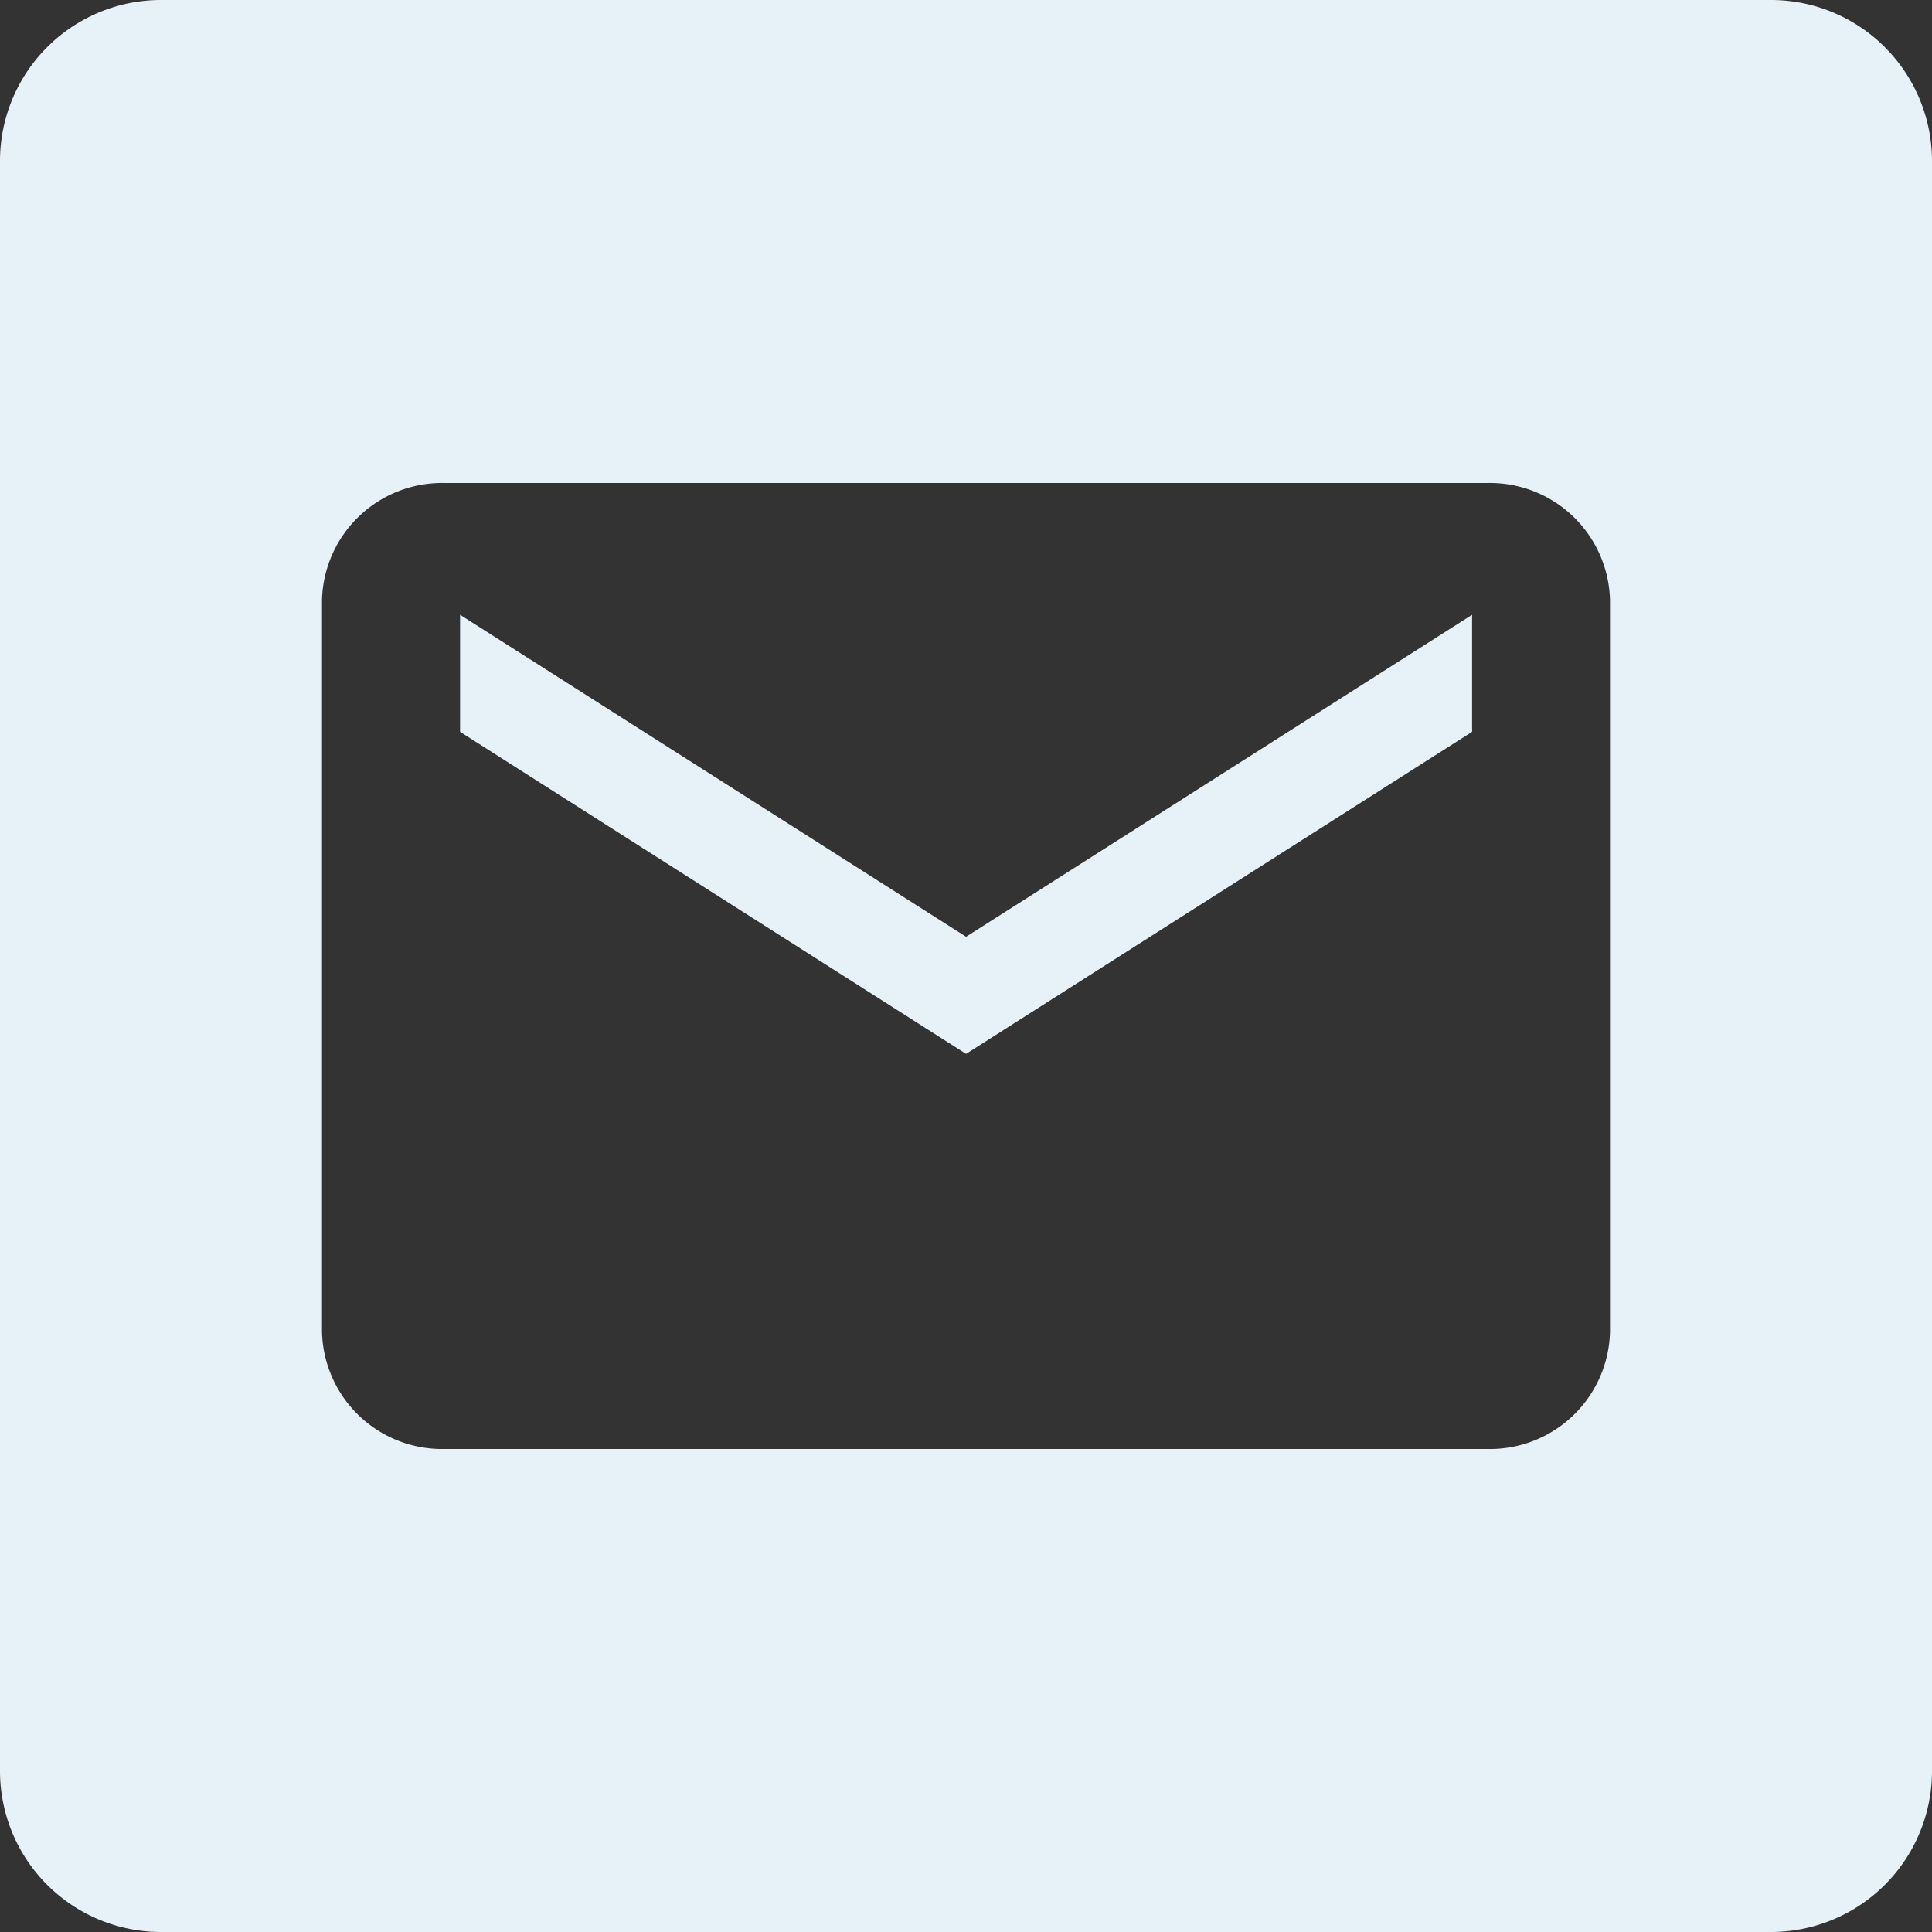 <svg xmlns="http://www.w3.org/2000/svg" width="24" height="24" viewBox="0 0 24 24">
  <rect x="0" y="0" width="24" height="24" fill="#333333" stroke="none"/>
  <path id="icon_mail" d="M755,251H735a2,2,0,0,1-2-2V229a2,2,0,0,1,2-2h20a2,2,0,0,1,2,2v20A2,2,0,0,1,755,251Zm-16.476-18A1.492,1.492,0,0,0,737,234.454v9.091A1.492,1.492,0,0,0,738.524,245h12.952A1.492,1.492,0,0,0,753,243.545v-9.091A1.492,1.492,0,0,0,751.476,233ZM745,240.091h0l-6.285-4v-1.454l6.286,4,6.286-4v1.454l-6.285,4Z" transform="translate(-733 -227)" fill="#e6f1f8"/>
</svg>

